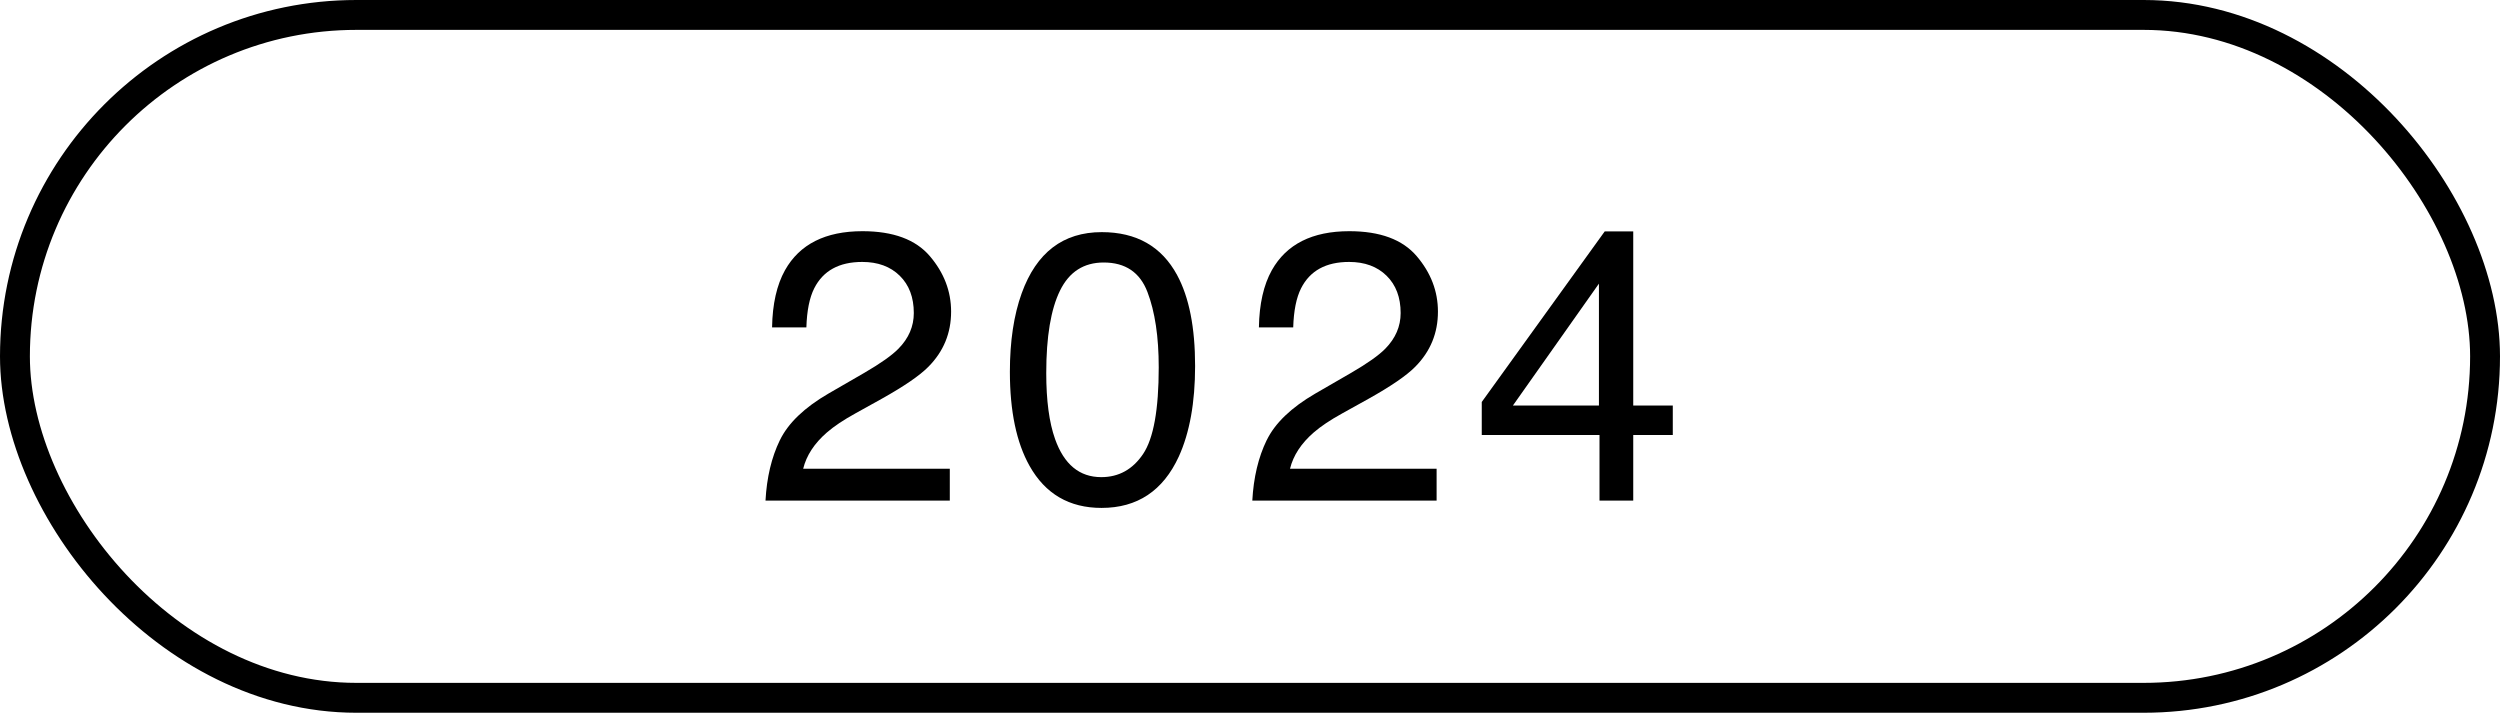 <?xml version="1.0" encoding="UTF-8"?>
<svg id="_レイヤー_1" data-name="レイヤー 1" xmlns="http://www.w3.org/2000/svg" viewBox="0 0 920.38 262.4">
  <defs>
    <style>
      .cls-1 {
        fill: none;
        stroke: #000;
        stroke-miterlimit: 10;
        stroke-width: 11px;
      }
    </style>
  </defs>
  <g>
    <path d="M287.11,162.07c3.06-6.3,9.03-12.03,17.91-17.19l13.25-7.66c5.94-3.45,10.1-6.4,12.49-8.84,3.77-3.83,5.66-8.21,5.66-13.14,0-5.76-1.73-10.34-5.18-13.73-3.45-3.39-8.05-5.08-13.8-5.08-8.51,0-14.4,3.23-17.67,9.69-1.75,3.46-2.72,8.26-2.9,14.4h-12.63c.14-8.6,1.73-15.62,4.76-21.05,5.38-9.57,14.89-14.36,28.51-14.36,11.32,0,19.59,3.06,24.81,9.18,5.22,6.12,7.83,12.93,7.83,20.43,0,7.92-2.78,14.68-8.35,20.29-3.22,3.27-9,7.22-17.32,11.87l-9.46,5.25c-4.51,2.48-8.05,4.86-10.63,7.11-4.6,4-7.5,8.44-8.7,13.32h53.98v11.73h-67.85c.46-8.51,2.22-15.92,5.28-22.22Z"/>
    <path d="M433.35,101.26c4.42,8.15,6.63,19.3,6.63,33.48,0,13.44-2,24.55-6,33.34-5.8,12.61-15.28,18.91-28.44,18.91-11.87,0-20.71-5.15-26.5-15.46-4.83-8.6-7.25-20.15-7.25-34.65,0-11.23,1.45-20.87,4.35-28.92,5.43-15,15.25-22.5,29.47-22.5,12.79,0,22.04,5.27,27.75,15.81Zm-12.5,65.85c3.83-5.71,5.74-16.33,5.74-31.89,0-11.23-1.38-20.47-4.15-27.71-2.77-7.25-8.13-10.87-16.11-10.87-7.33,0-12.69,3.44-16.07,10.32-3.39,6.88-5.08,17.01-5.08,30.4,0,10.08,1.08,18.18,3.25,24.29,3.32,9.34,8.99,14.01,17.01,14.01,6.45,0,11.59-2.85,15.42-8.56Z"/>
    <path d="M466.34,162.07c3.06-6.3,9.03-12.03,17.91-17.19l13.25-7.66c5.94-3.45,10.1-6.4,12.49-8.84,3.77-3.83,5.66-8.21,5.66-13.14,0-5.76-1.73-10.34-5.18-13.73s-8.05-5.08-13.8-5.08c-8.51,0-14.4,3.23-17.67,9.69-1.75,3.46-2.72,8.26-2.9,14.4h-12.63c.14-8.6,1.73-15.62,4.76-21.05,5.38-9.57,14.88-14.36,28.51-14.36,11.32,0,19.59,3.06,24.81,9.18,5.22,6.12,7.83,12.93,7.83,20.43,0,7.92-2.78,14.68-8.35,20.29-3.22,3.27-9,7.22-17.32,11.87l-9.46,5.25c-4.51,2.48-8.05,4.86-10.63,7.11-4.6,4-7.5,8.44-8.7,13.32h53.97v11.73h-67.85c.46-8.51,2.22-15.92,5.28-22.22Z"/>
    <path d="M588.86,184.3v-24.16h-43.35v-12.15l45.28-62.81h10.49v64.12h14.56v10.84h-14.56v24.16h-12.42Zm-.21-34.99v-44.89l-31.68,44.89h31.68Z"/>
  </g>
  <rect class="cls-1" x="5.5" y="5.5" width="909.38" height="251.4" rx="125.7" ry="125.7"/>
</svg>